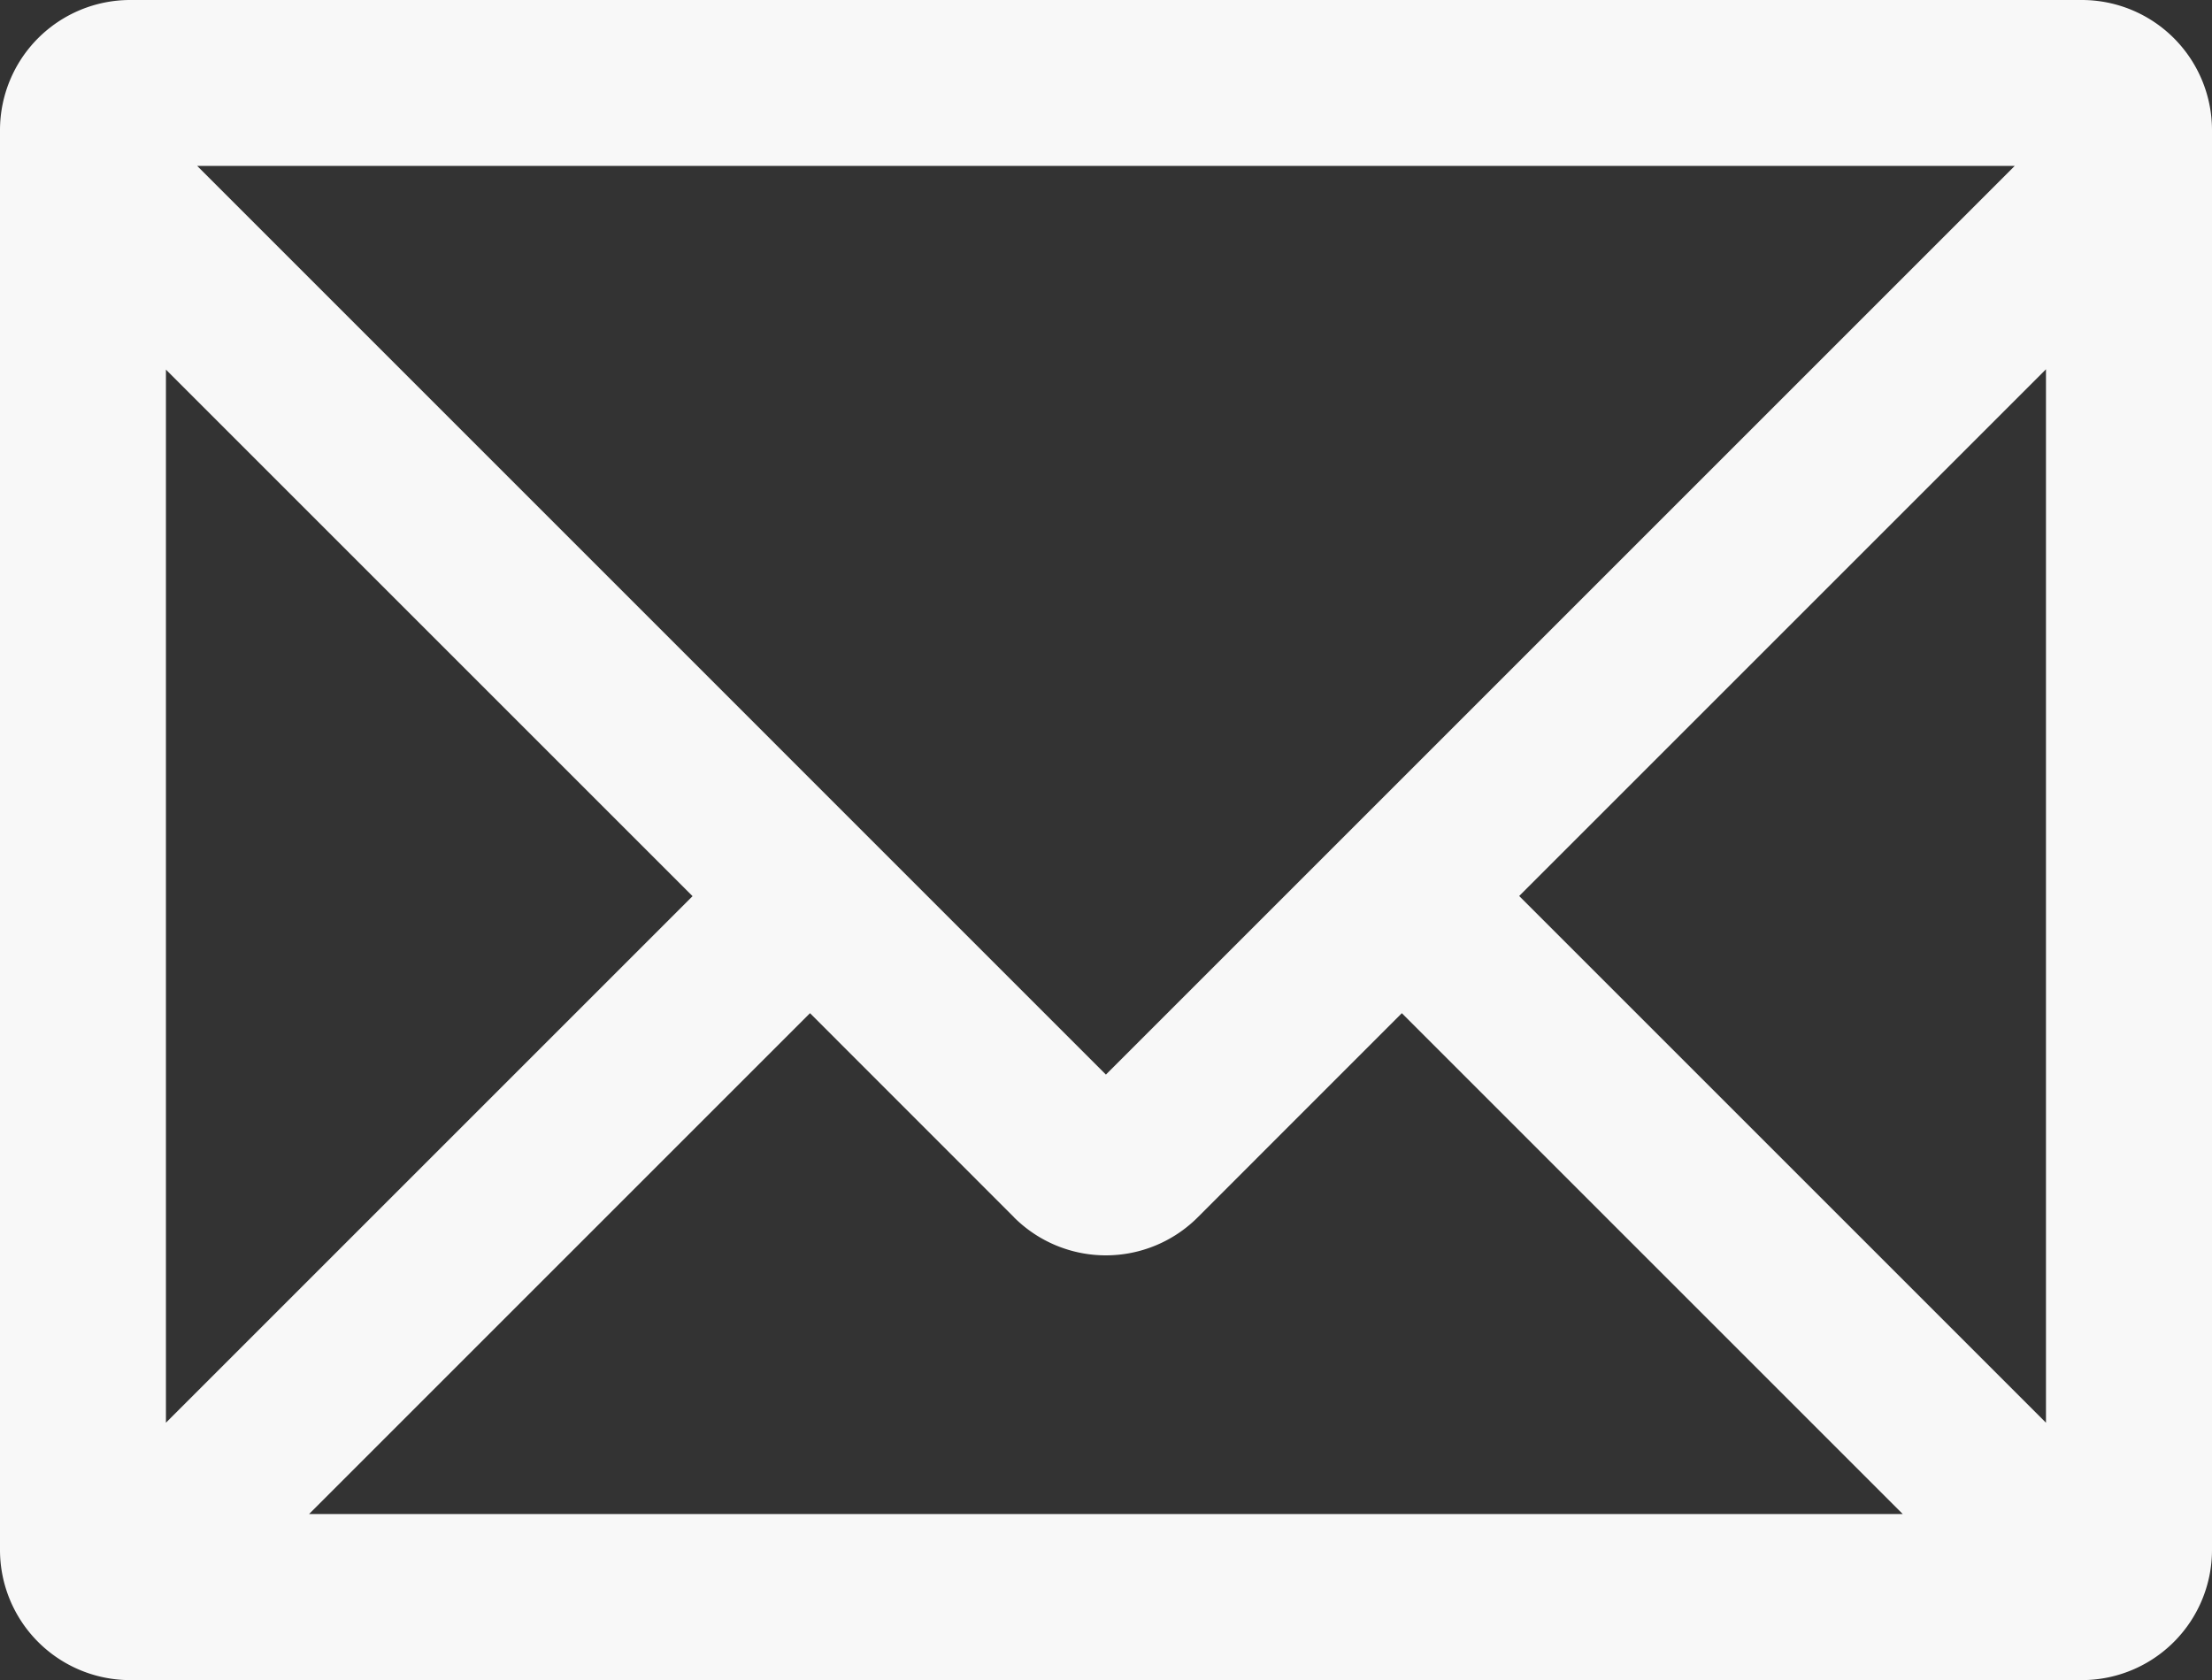 <svg xmlns="http://www.w3.org/2000/svg" id="&#x30EC;&#x30A4;&#x30E4;&#x30FC;_1" data-name="&#x30EC;&#x30A4;&#x30E4;&#x30FC; 1" width="26.328" height="20" viewBox="0 0 26.328 20"><rect x="0" y="0" width="26.328" height="20" fill="#333333" stroke="none"/><path id="&#x30D1;&#x30B9;_131" data-name="&#x30D1;&#x30B9; 131" d="M8.245,10.666l-6.27,6.27V4.4l6.27,6.27h0ZM23.98,1.975,13.163,12.792,2.347,1.975H23.98ZM12.068,14.49a1.547,1.547,0,0,0,2.189,0l2.428-2.429,5.962,5.962H3.679l5.962-5.962,2.427,2.428h0Zm12.284,2.446-6.27-6.27,6.27-6.27v12.54ZM24.779,0H1.548A1.55,1.55,0,0,0,0,1.548v16.9A1.55,1.55,0,0,0,1.548,20H24.78a1.55,1.55,0,0,0,1.548-1.548V1.548A1.55,1.55,0,0,0,24.78,0h0Z" fill="#f8f8f8"></path></svg>